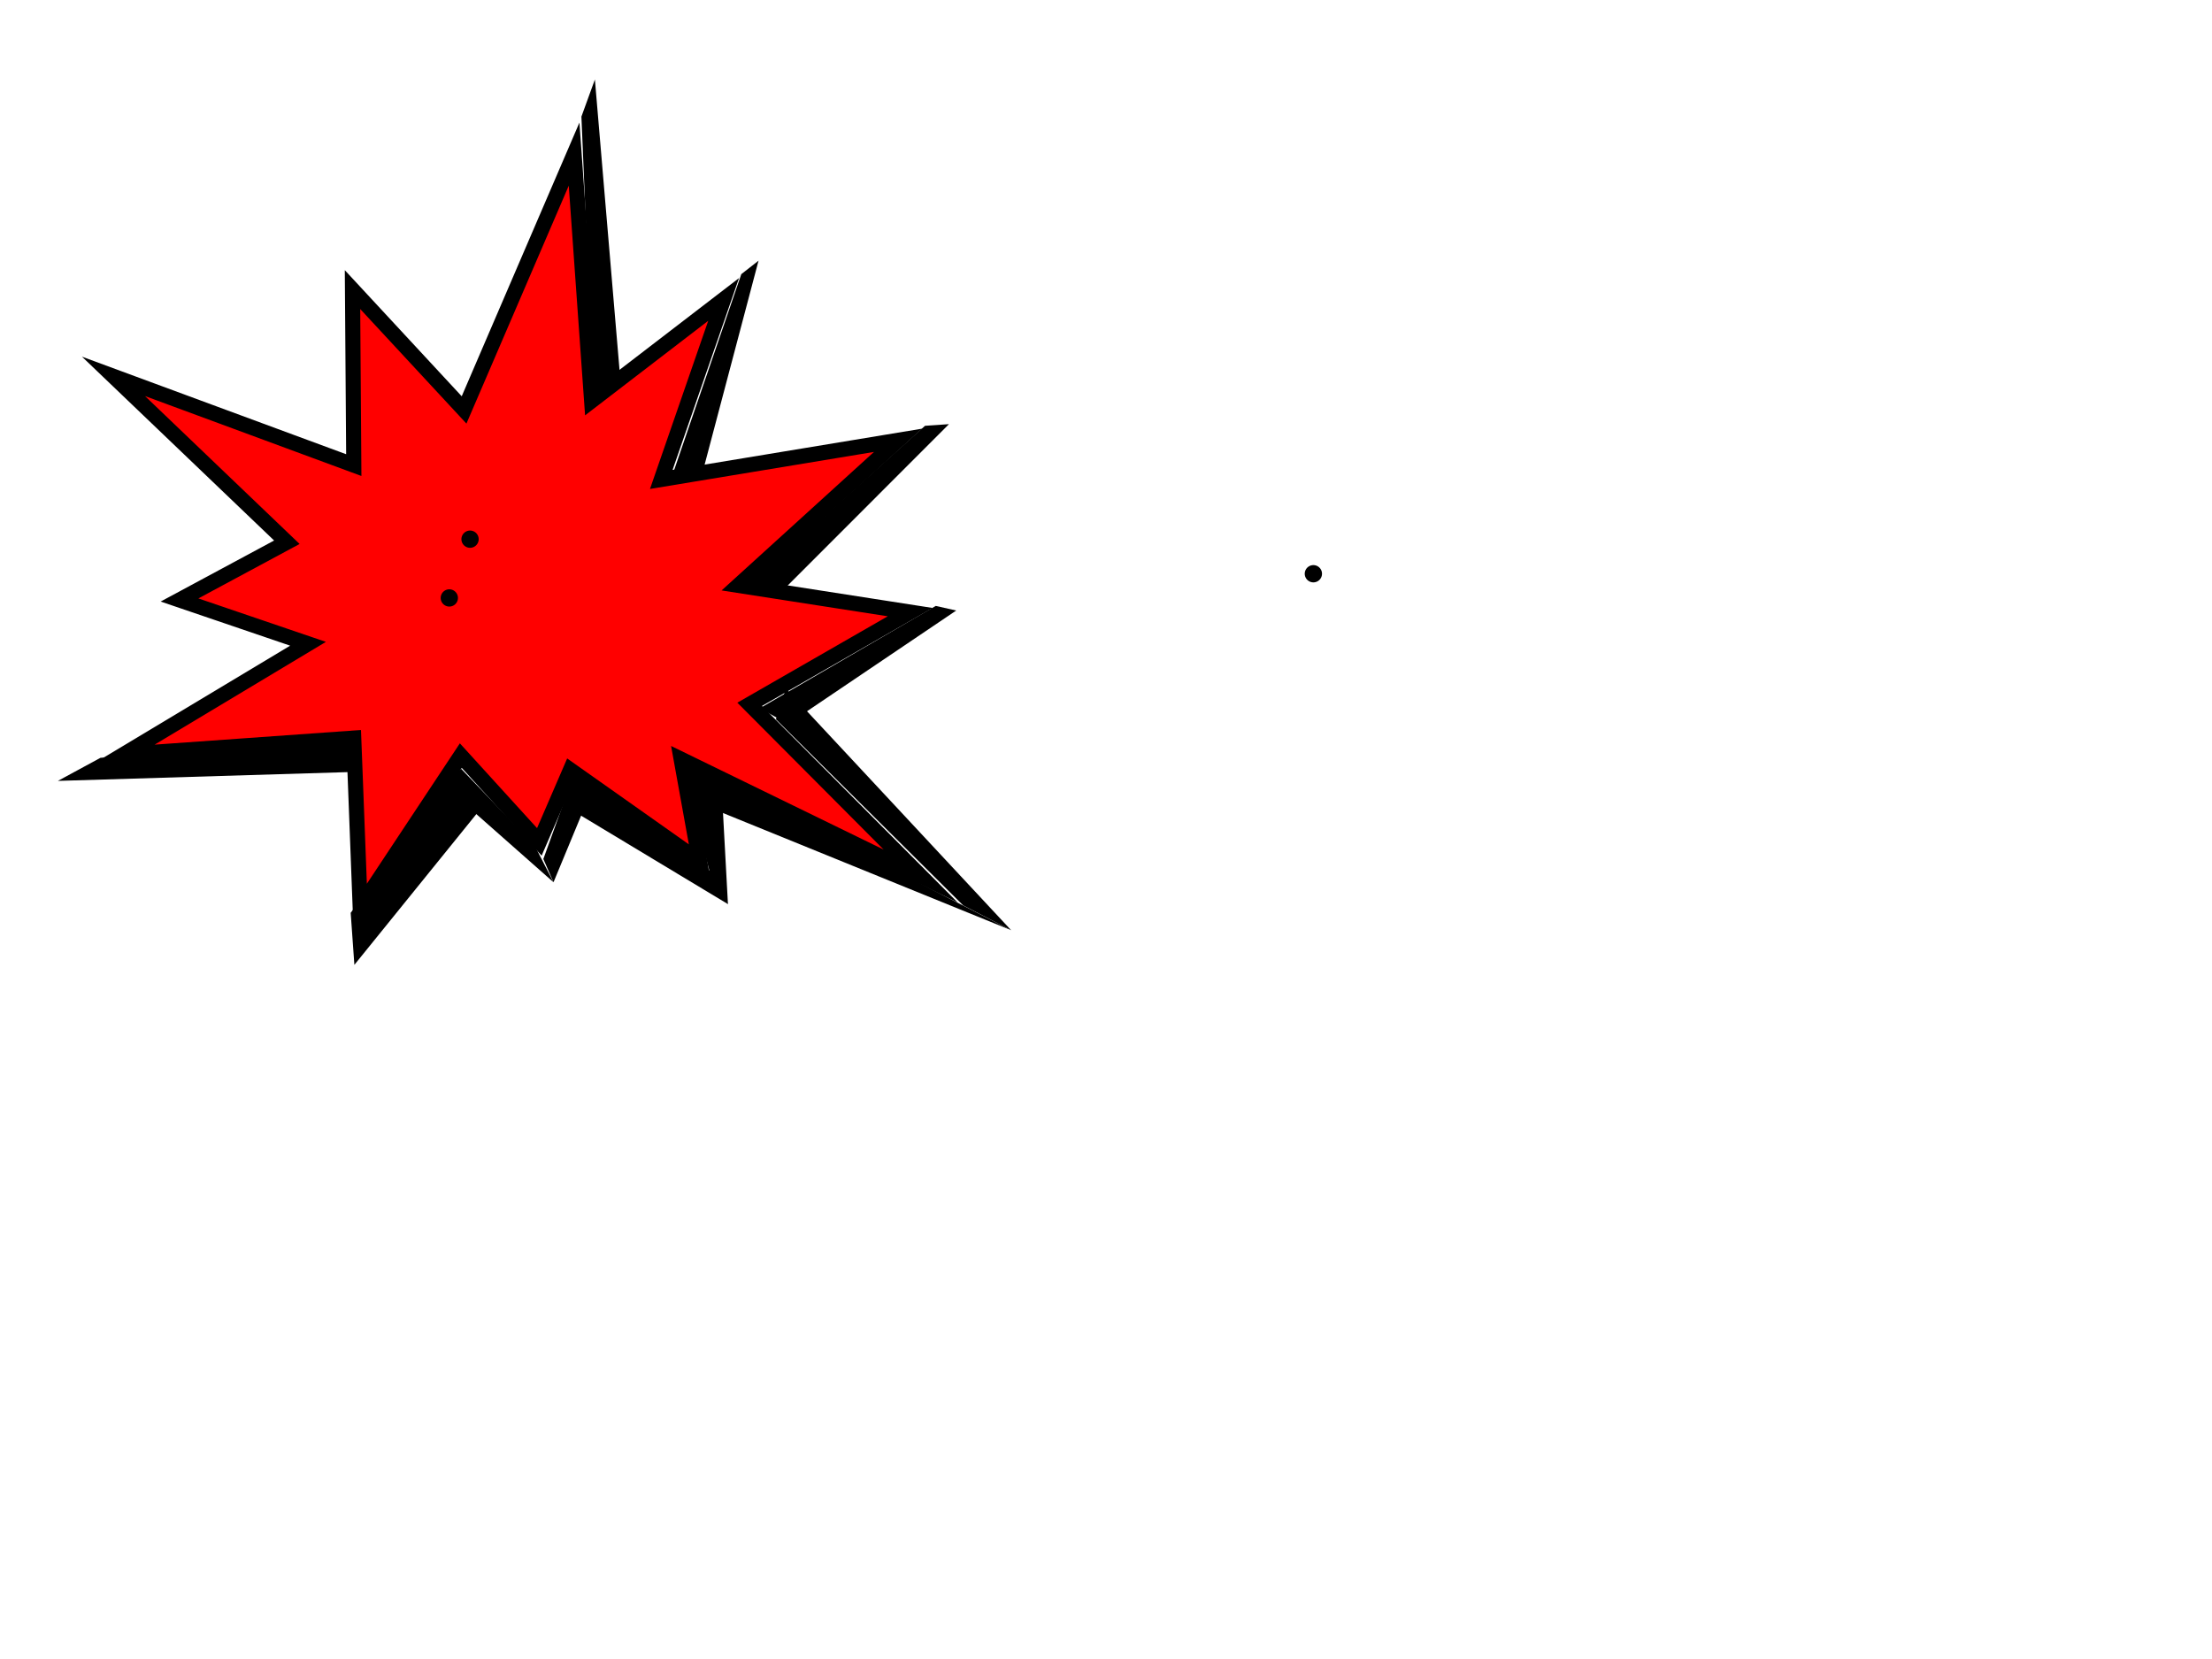 <?xml version="1.0"?><svg width="640" height="480" xmlns="http://www.w3.org/2000/svg">
 <title>pow_red</title>
 <g>
  <title>Layer 1</title>
  <g id="svg_1">
   <polygon points="166.105,44.592 134.271,118.606 101.991,83.788 102.361,134.569 32.834,108.893 82.996,156.888 51.938,173.593 89.122,186.262 35.772,218.28 102.345,213.546 104.218,262.564 133.328,218.621 156.049,243.585 165.038,222.78 202.408,249.168 197.086,219.688 266.381,253.468 216.899,203.786 263.348,177.105 213.636,169.372 259.824,127.392 191.331,138.713 209.367,86.635 171.177,115.961" stroke-width="4.375" stroke-miterlimit="7" stroke="#000000" fill="#ff0000" id="svg_2"/>
   <polygon points="172.122,23 168.222,33.735 171.564,113.145 179.329,107.98" id="svg_3"/>
   <polygon points="274.562,122.72 267.633,123.199 216.297,169.34 225.236,172.078" id="svg_4"/>
   <polygon points="276.667,176.642 270.743,175.311 219.854,204.916 228.021,209.48" id="svg_5"/>
   <polygon points="278.676,261.96 292.551,269.137 227.388,199.24 224.493,208.102" id="svg_6"/>
   <polygon points="292.551,269.137 262.081,253.5 200.349,222.626 201.077,231.937" id="svg_7"/>
   <polygon points="205.887,254.336 210.618,261.59 208.763,227.39 197.04,220.723" id="svg_8"/>
   <polygon points="101.464,264.11 102.532,279.161 140.49,232.248 130.497,225.457" id="svg_9"/>
   <polygon points="29.076,219.254 16.748,225.936 102.052,223.353 102.007,214.629" id="svg_10"/>
   <polygon points="157.21,248.535 160.148,255.262 171.564,227.714 166.058,224.034" id="svg_11"/>
   <polygon points="160.148,255.262 154.735,244.729 133.467,222.472 127.884,226.772" id="svg_12"/>
   <polygon points="210.618,261.59 207.094,253.082 167.434,226.865 161.385,231.937" id="svg_13"/>
   <polygon points="219.468,75.421 214.487,79.317 193.869,139.44 203.026,137.616" id="svg_14"/>
  </g>
  <polyline points="136,156 136,156" stroke-width="5" stroke-linecap="round" stroke="#000000" fill="none" id="svg_15"/>
  <polyline points="380,166 380,166" stroke-width="5" stroke-linecap="round" stroke="#000000" fill="none" id="svg_16"/>
  <polyline points="130,173 130,173" stroke-width="5" stroke-linecap="round" stroke="#000000" fill="none" id="svg_17"/>
 </g>
</svg>